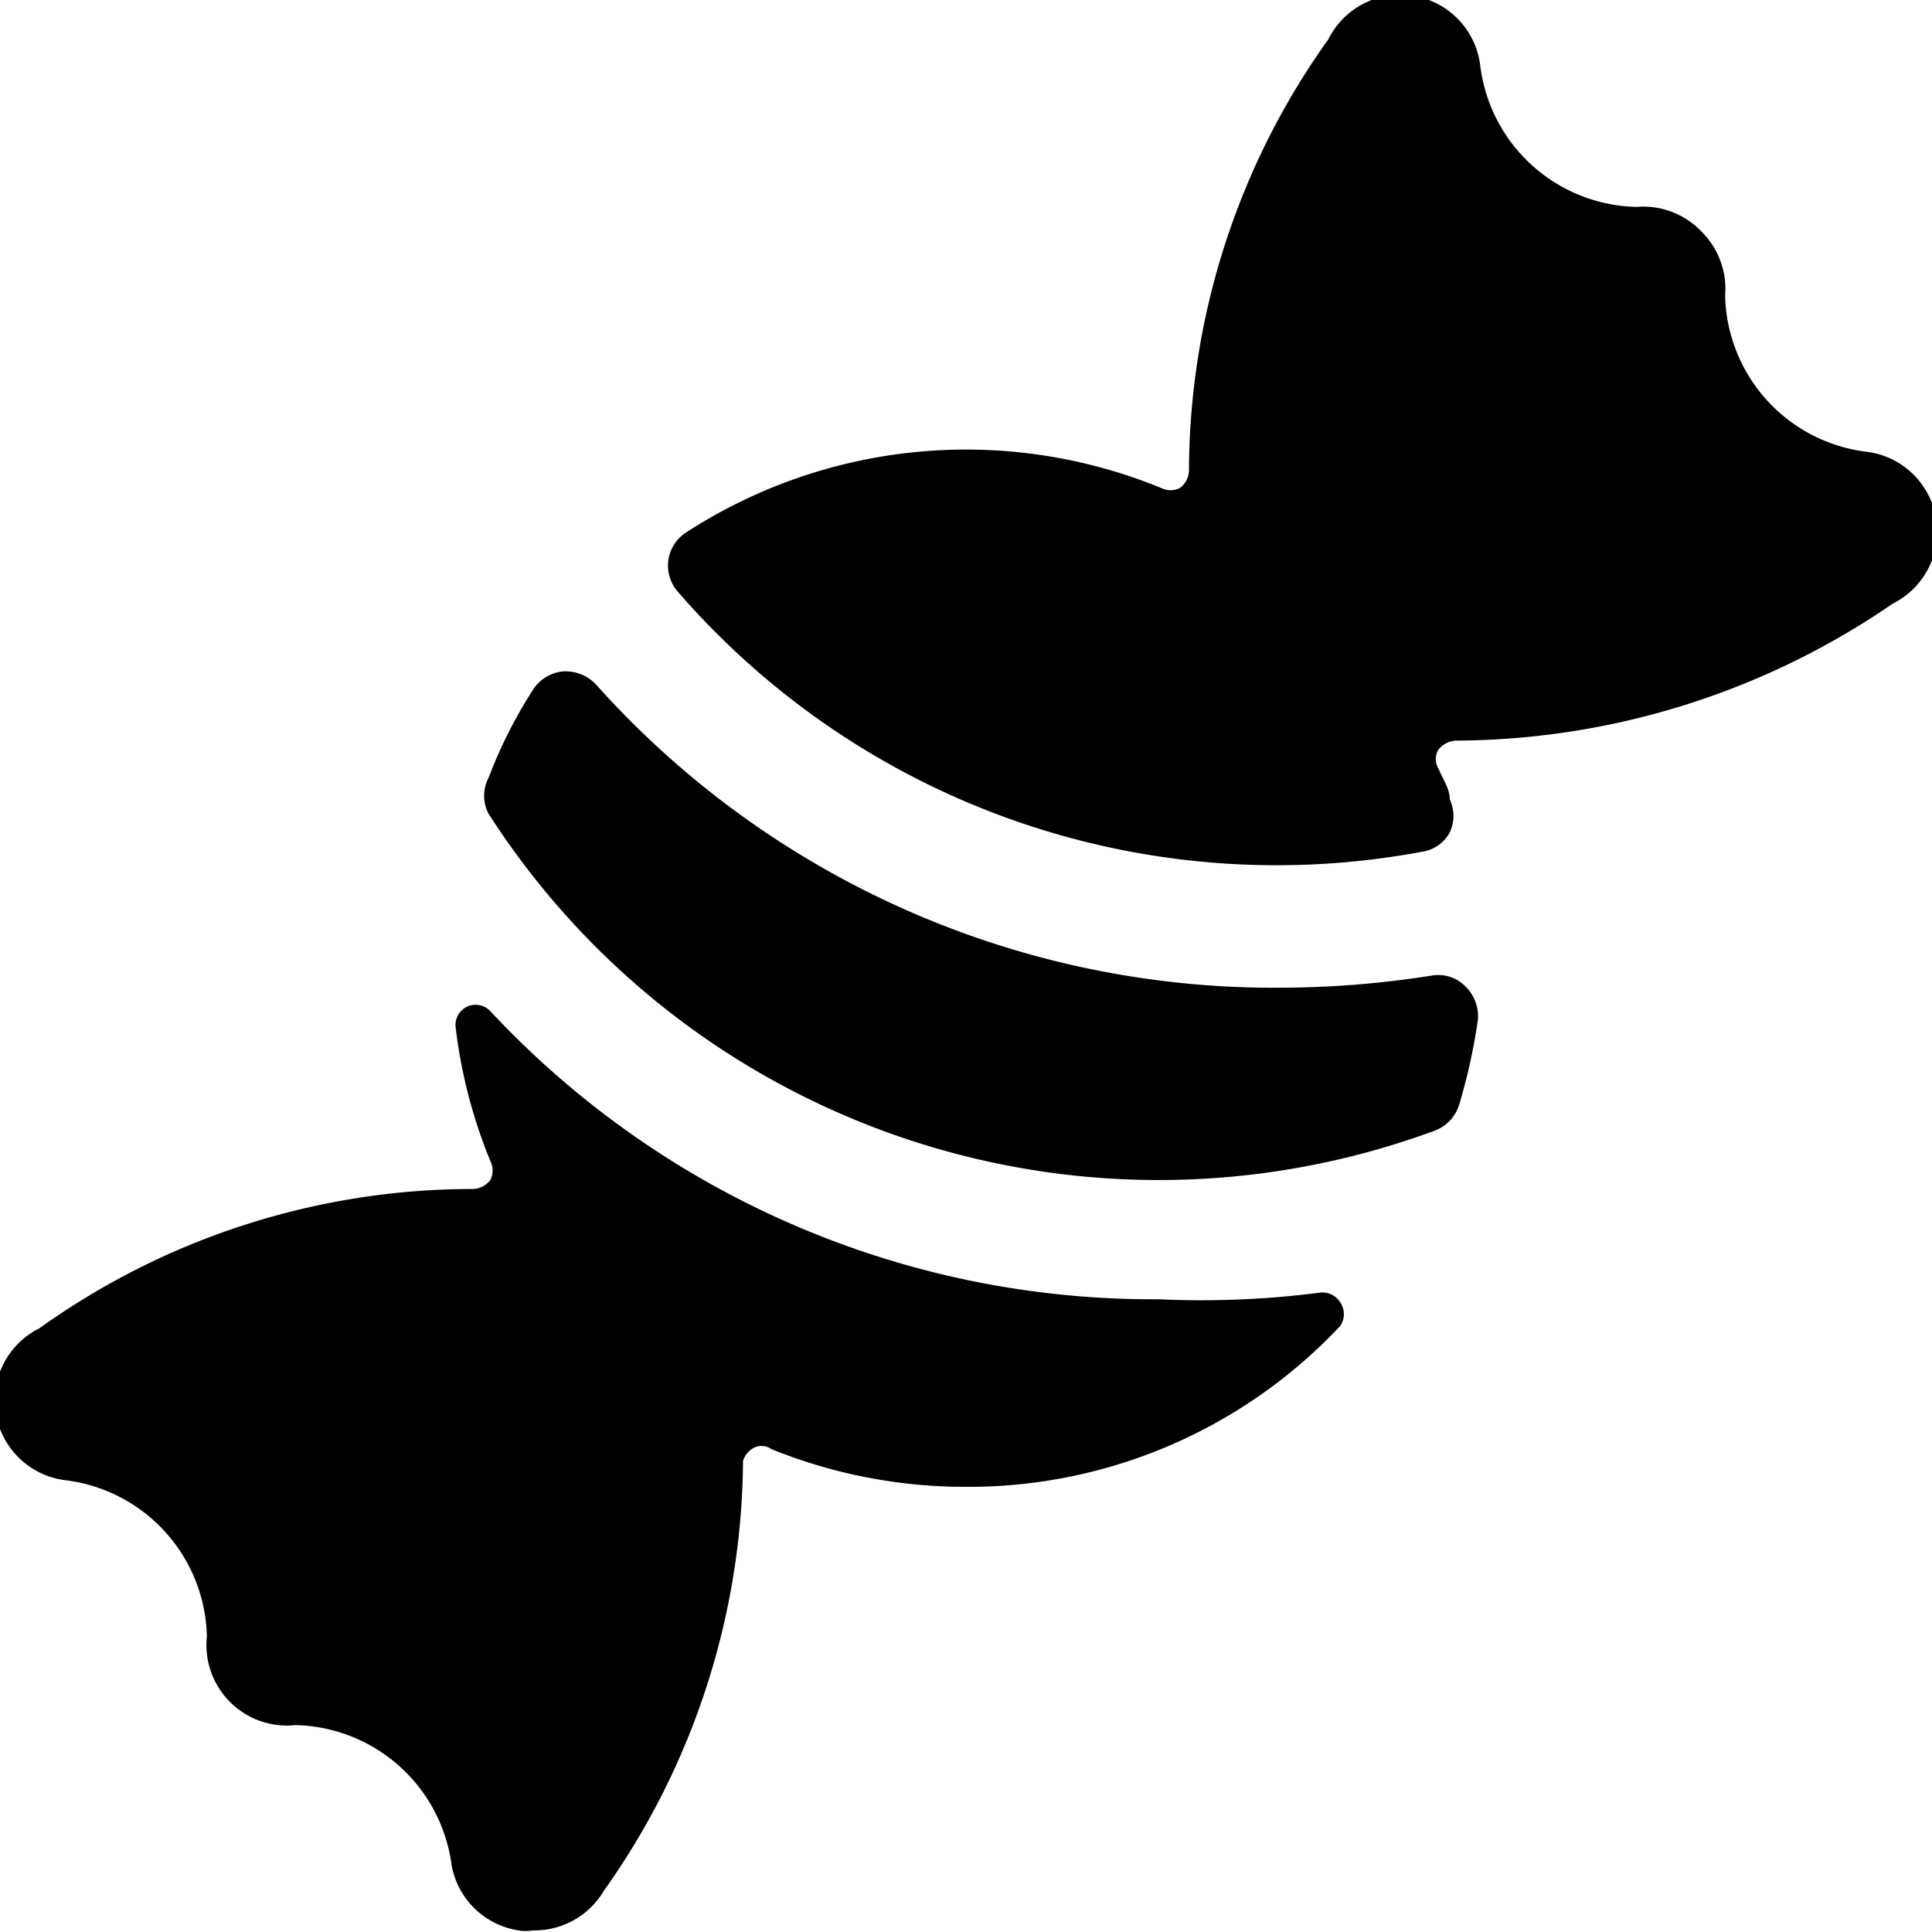 <svg xmlns="http://www.w3.org/2000/svg" viewBox="0 0 24 24"><g><path d="M18.36 12.66a0.52 0.52 0 0 0 -0.16 -0.41 0.47 0.47 0 0 0 -0.42 -0.13 12.26 12.26 0 0 1 -1.9 0.15 11.3 11.3 0 0 1 -8.47 -3.76 0.52 0.52 0 0 0 -0.41 -0.17 0.5 0.5 0 0 0 -0.38 0.23 5.87 5.87 0 0 0 -0.55 1.09 0.48 0.48 0 0 0 0 0.45 9.89 9.89 0 0 0 11.74 3.94 0.5 0.5 0 0 0 0.32 -0.34 7.21 7.21 0 0 0 0.23 -1.05Z" fill="#000000" stroke-width="1"></path><path d="M14.39 16.14a11.26 11.26 0 0 1 -8.3 -3.58 0.25 0.25 0 0 0 -0.43 0.2 6.34 6.34 0 0 0 0.43 1.66 0.26 0.26 0 0 1 0 0.24 0.28 0.28 0 0 1 -0.22 0.11A9.25 9.25 0 0 0 0.49 16.5a1 1 0 0 0 0.34 1.89 2 2 0 0 1 1.74 1.94 1 1 0 0 0 1.1 1.1 2 2 0 0 1 1.94 1.74 1 1 0 0 0 0.83 0.81 0.55 0.55 0 0 0 0.18 0 1 1 0 0 0 0.88 -0.49 9.32 9.32 0 0 0 1.73 -5.34 0.27 0.27 0 0 1 0.11 -0.15 0.21 0.21 0 0 1 0.24 0 6.4 6.4 0 0 0 2.42 0.47 6.33 6.33 0 0 0 4.65 -2 0.26 0.26 0 0 0 0 -0.29 0.26 0.26 0 0 0 -0.27 -0.12 11.59 11.59 0 0 1 -1.99 0.08Z" fill="#000000" stroke-width="1"></path><path d="M23.51 7.5a1 1 0 0 0 -0.34 -1.89 2 2 0 0 1 -1.74 -1.94 1 1 0 0 0 -0.3 -0.8 1 1 0 0 0 -0.8 -0.3A2 2 0 0 1 18.39 0.83 1 1 0 0 0 16.5 0.49a9.25 9.25 0 0 0 -1.73 5.35 0.28 0.28 0 0 1 -0.11 0.22 0.26 0.26 0 0 1 -0.24 0 6.39 6.39 0 0 0 -5.89 0.55 0.49 0.49 0 0 0 -0.11 0.74 9.84 9.84 0 0 0 9.25 3.23 0.47 0.47 0 0 0 0.34 -0.24 0.49 0.49 0 0 0 0 -0.41c0 -0.13 -0.09 -0.26 -0.14 -0.38a0.23 0.23 0 0 1 0 -0.24 0.3 0.3 0 0 1 0.23 -0.11 9.64 9.64 0 0 0 5.41 -1.7Z" fill="#000000" stroke-width="1"></path></g></svg>